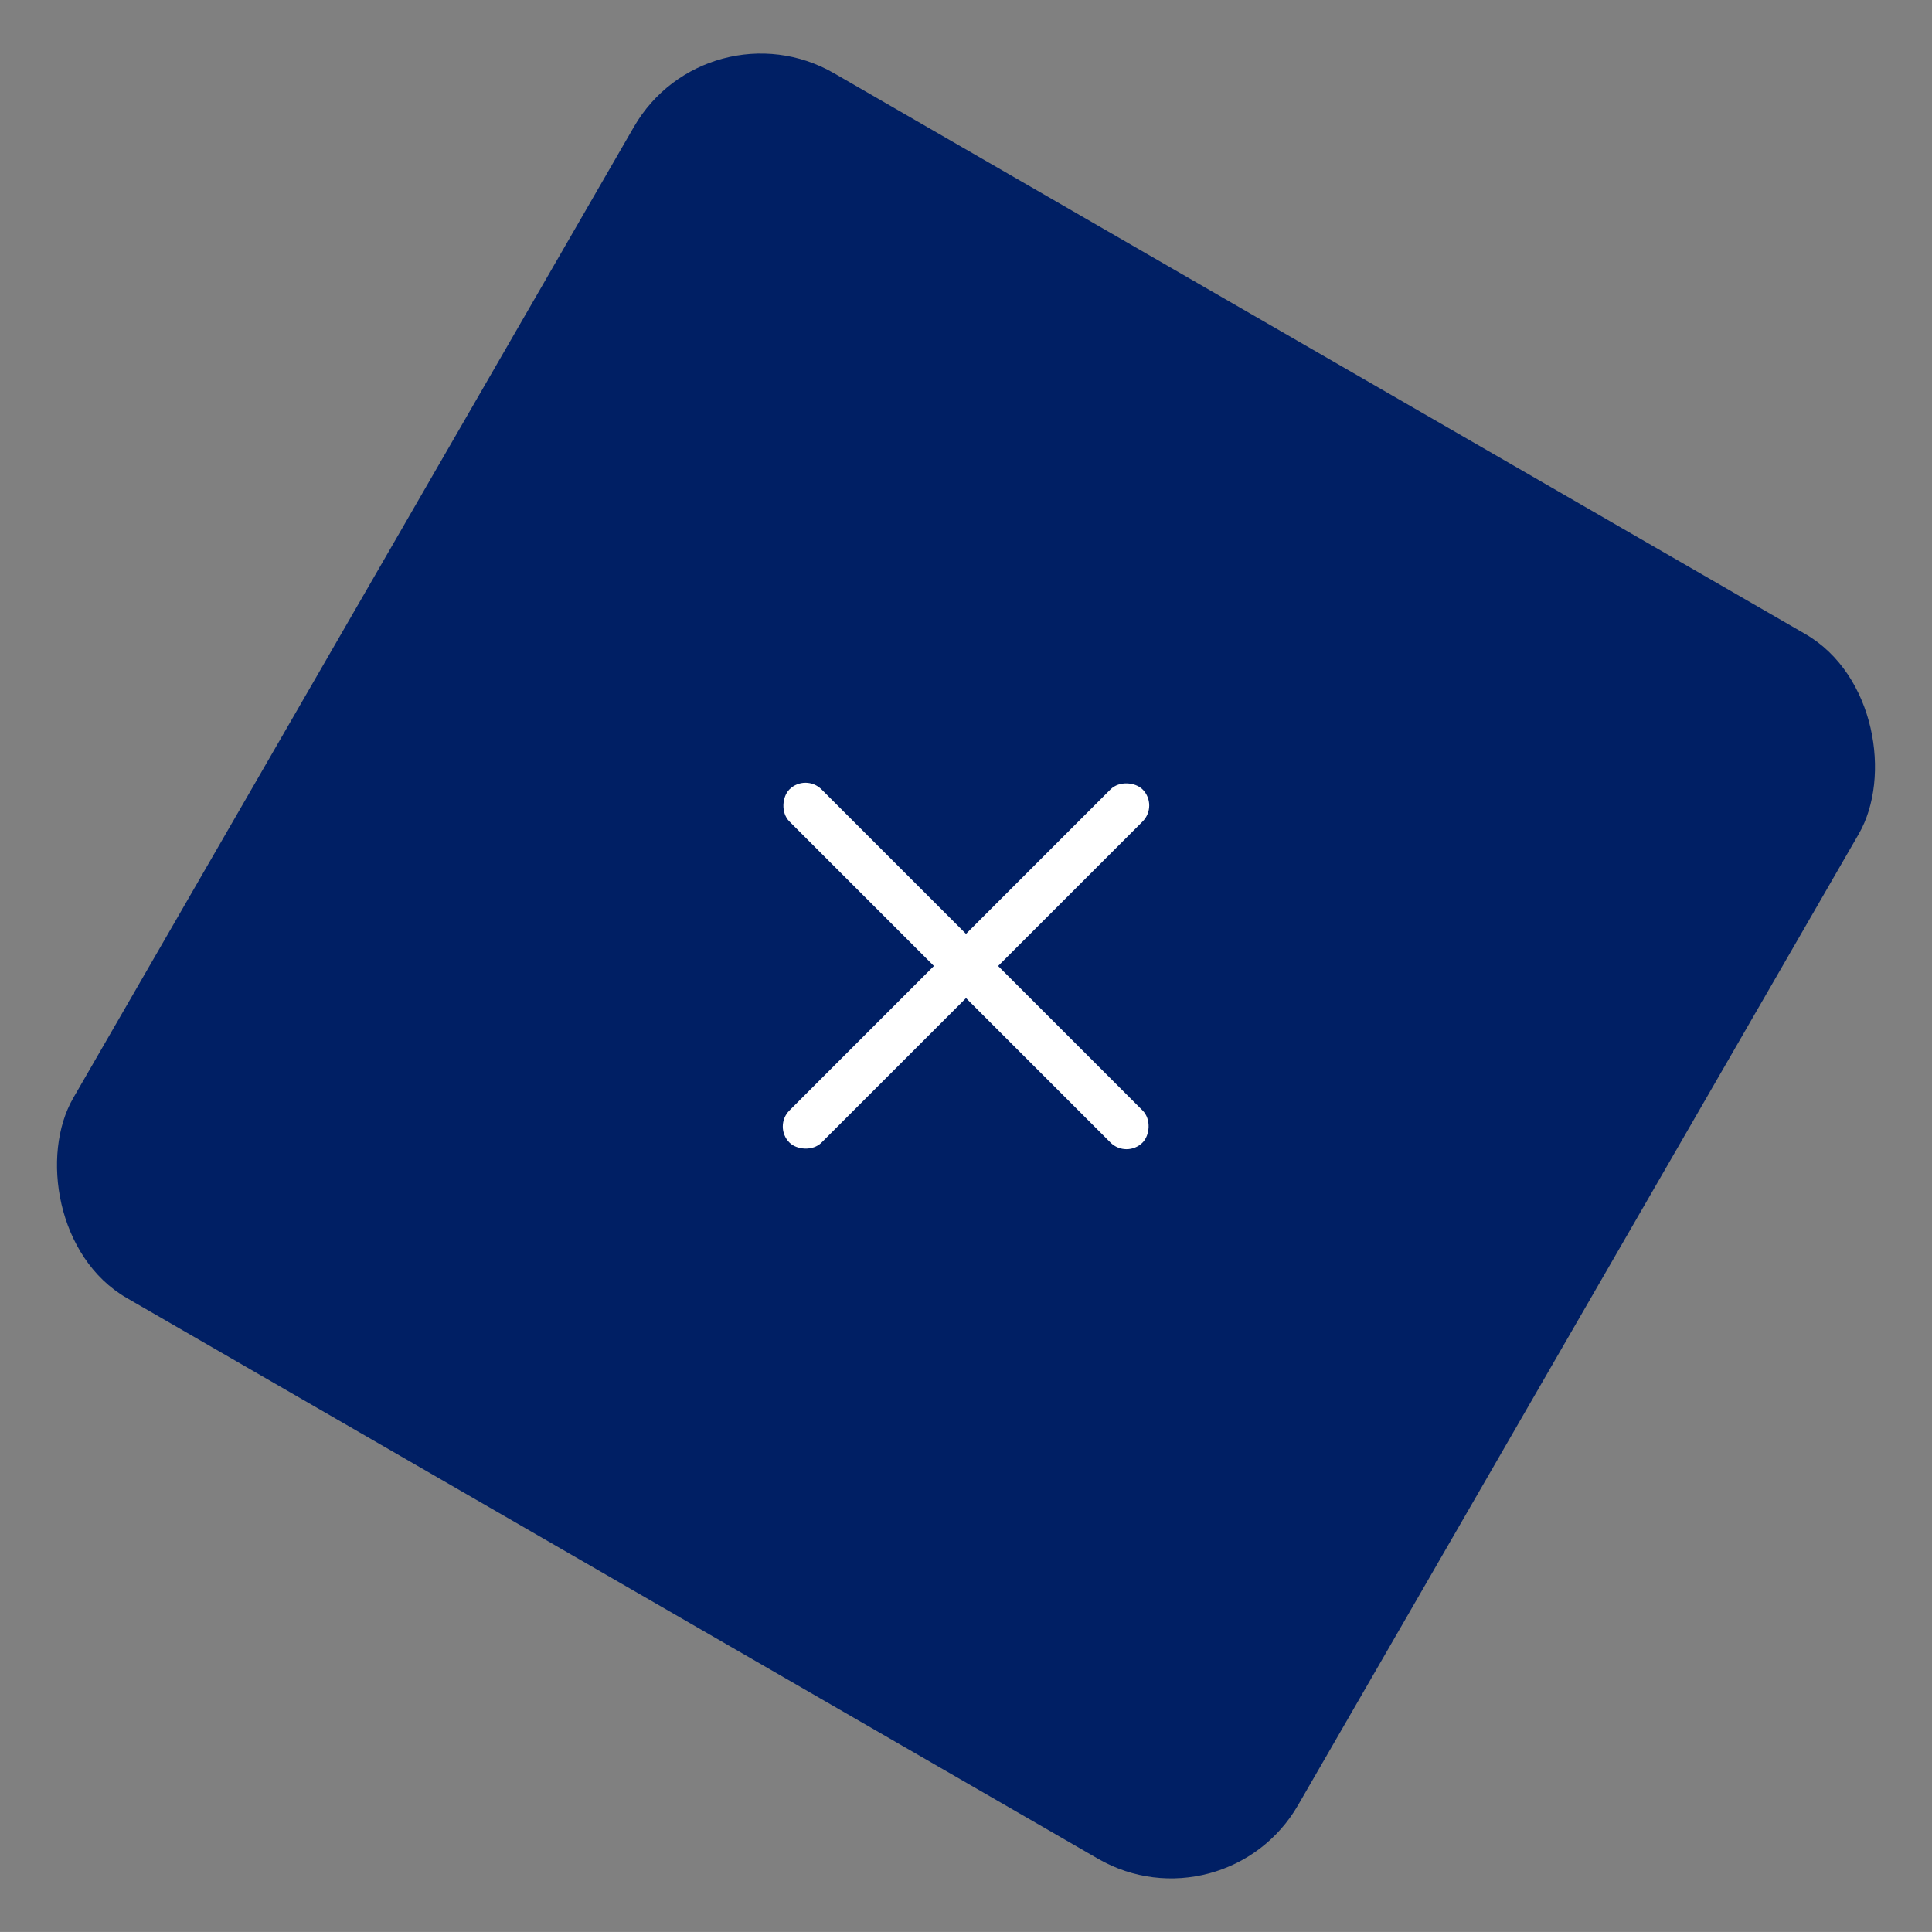 <svg xmlns="http://www.w3.org/2000/svg" width="65.965" height="65.964" viewBox="0 0 65.965 65.964"><rect x="0" y="0" width="65.965" height="65.964" fill="#808080" stroke="none"/><defs><style>.a{fill:#001f64;}.b{fill:#fff;}</style></defs><g transform="translate(-1291.109 -18.412)"><rect class="a" width="48.289" height="48.289" rx="5" transform="translate(1315.254 18.412) rotate(30)"/><g transform="translate(981 18.817)"><rect class="b" width="17.052" height="1.55" rx="0.775" transform="translate(336.515 38.058) rotate(-45)"/><rect class="b" width="17.052" height="1.55" rx="0.775" transform="translate(337.611 26) rotate(45)"/></g></g></svg>